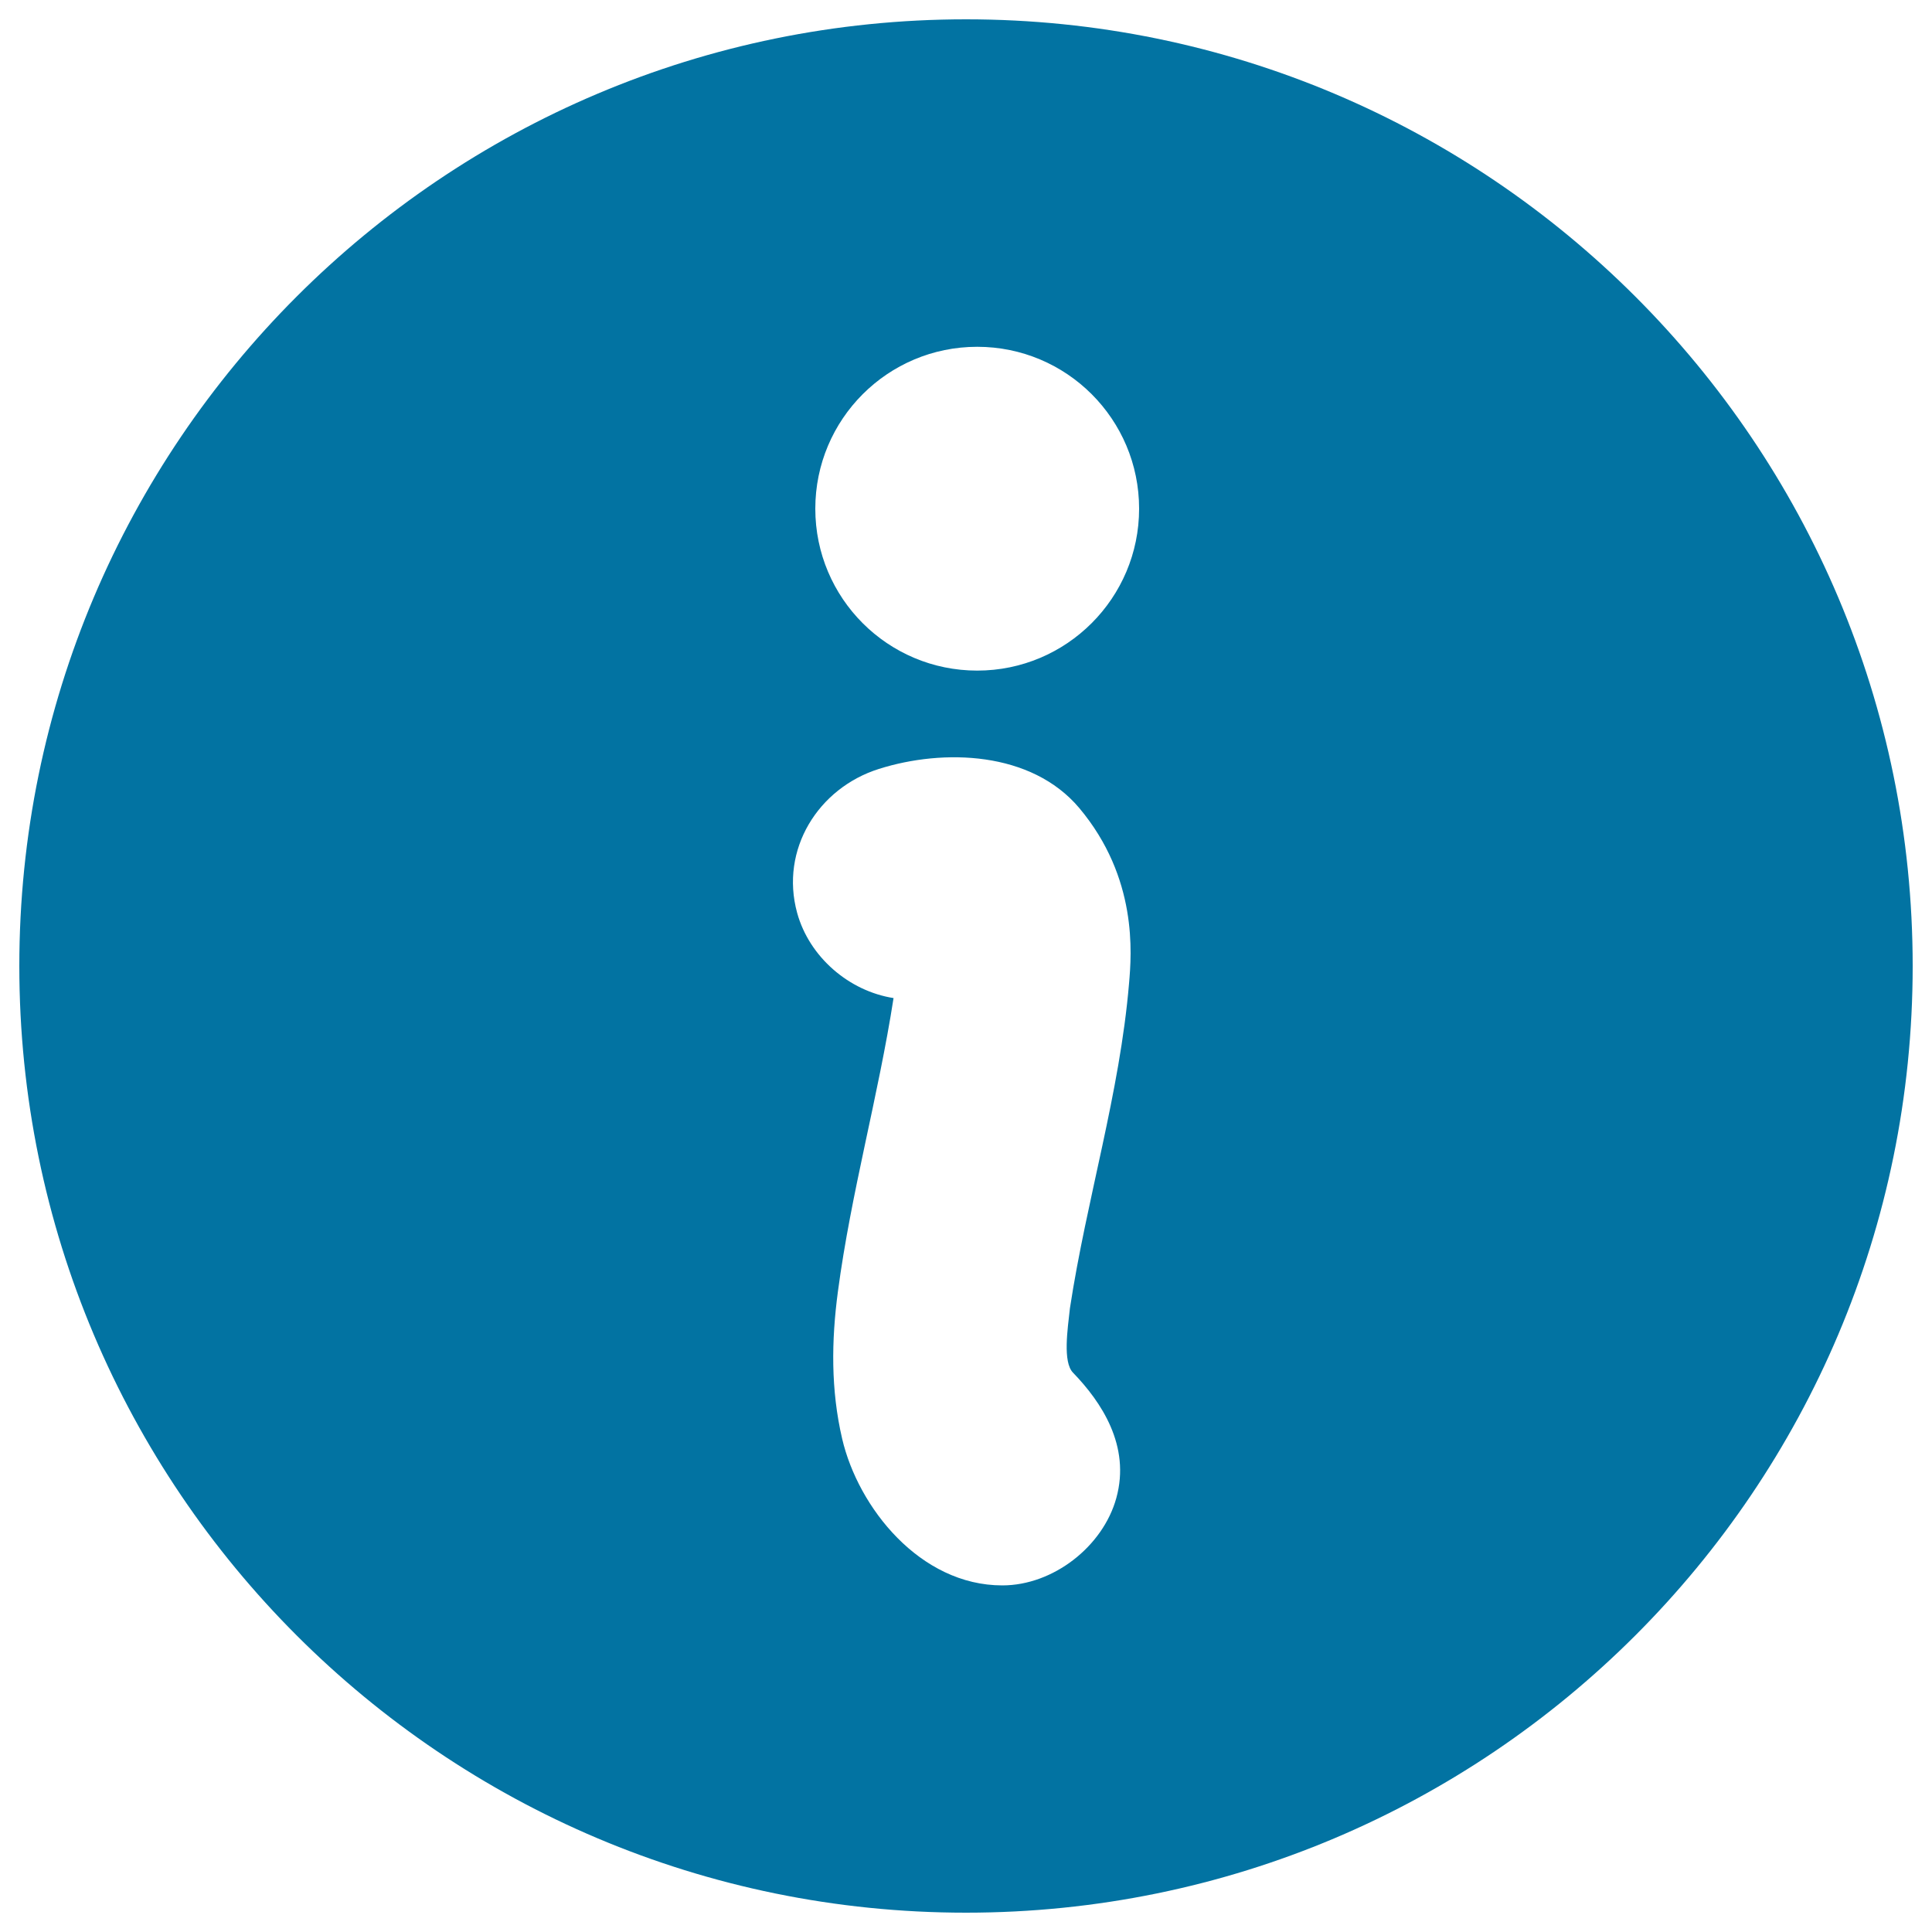 <svg xmlns="http://www.w3.org/2000/svg" viewBox="0 0 1000 1000" style="fill:#0273a2">
<title>Information Sign SVG icon</title>
<g><g><path d="M500,10C229.4,10,10,229.4,10,500s219.4,490,490,490c270.6,0,490-219.4,490-490S770.6,10,500,10z M584.4,508.9c-4.8,57-22,111.8-30.6,168.2c-1.2,10.8-3.8,27.9,1.6,33.4c14.6,15.1,29.9,37.8,22.4,64.9c-6.9,25-32.6,45.2-59,45.2c-42.6,0-74.6-40.3-82.9-75.9c-5.9-25.3-5.6-50.7-2.2-76.2c6.8-51.2,20.9-101,28.8-151.9c-23-3.6-43.6-21.2-49.9-44.1c-9-32.8,10.9-64.6,42.3-74.5c33.5-10.6,78.9-9.2,103.7,20.2C589,454.4,585.7,493.7,584.4,508.9z M505.8,347.1c-46.3,0-83.8-37.5-83.8-83.8c0-46.3,37.5-83.8,83.8-83.8c46.3,0,83.8,37.5,83.8,83.8C589.6,309.5,552.1,347.1,505.8,347.1z"/></g></g>
</svg>